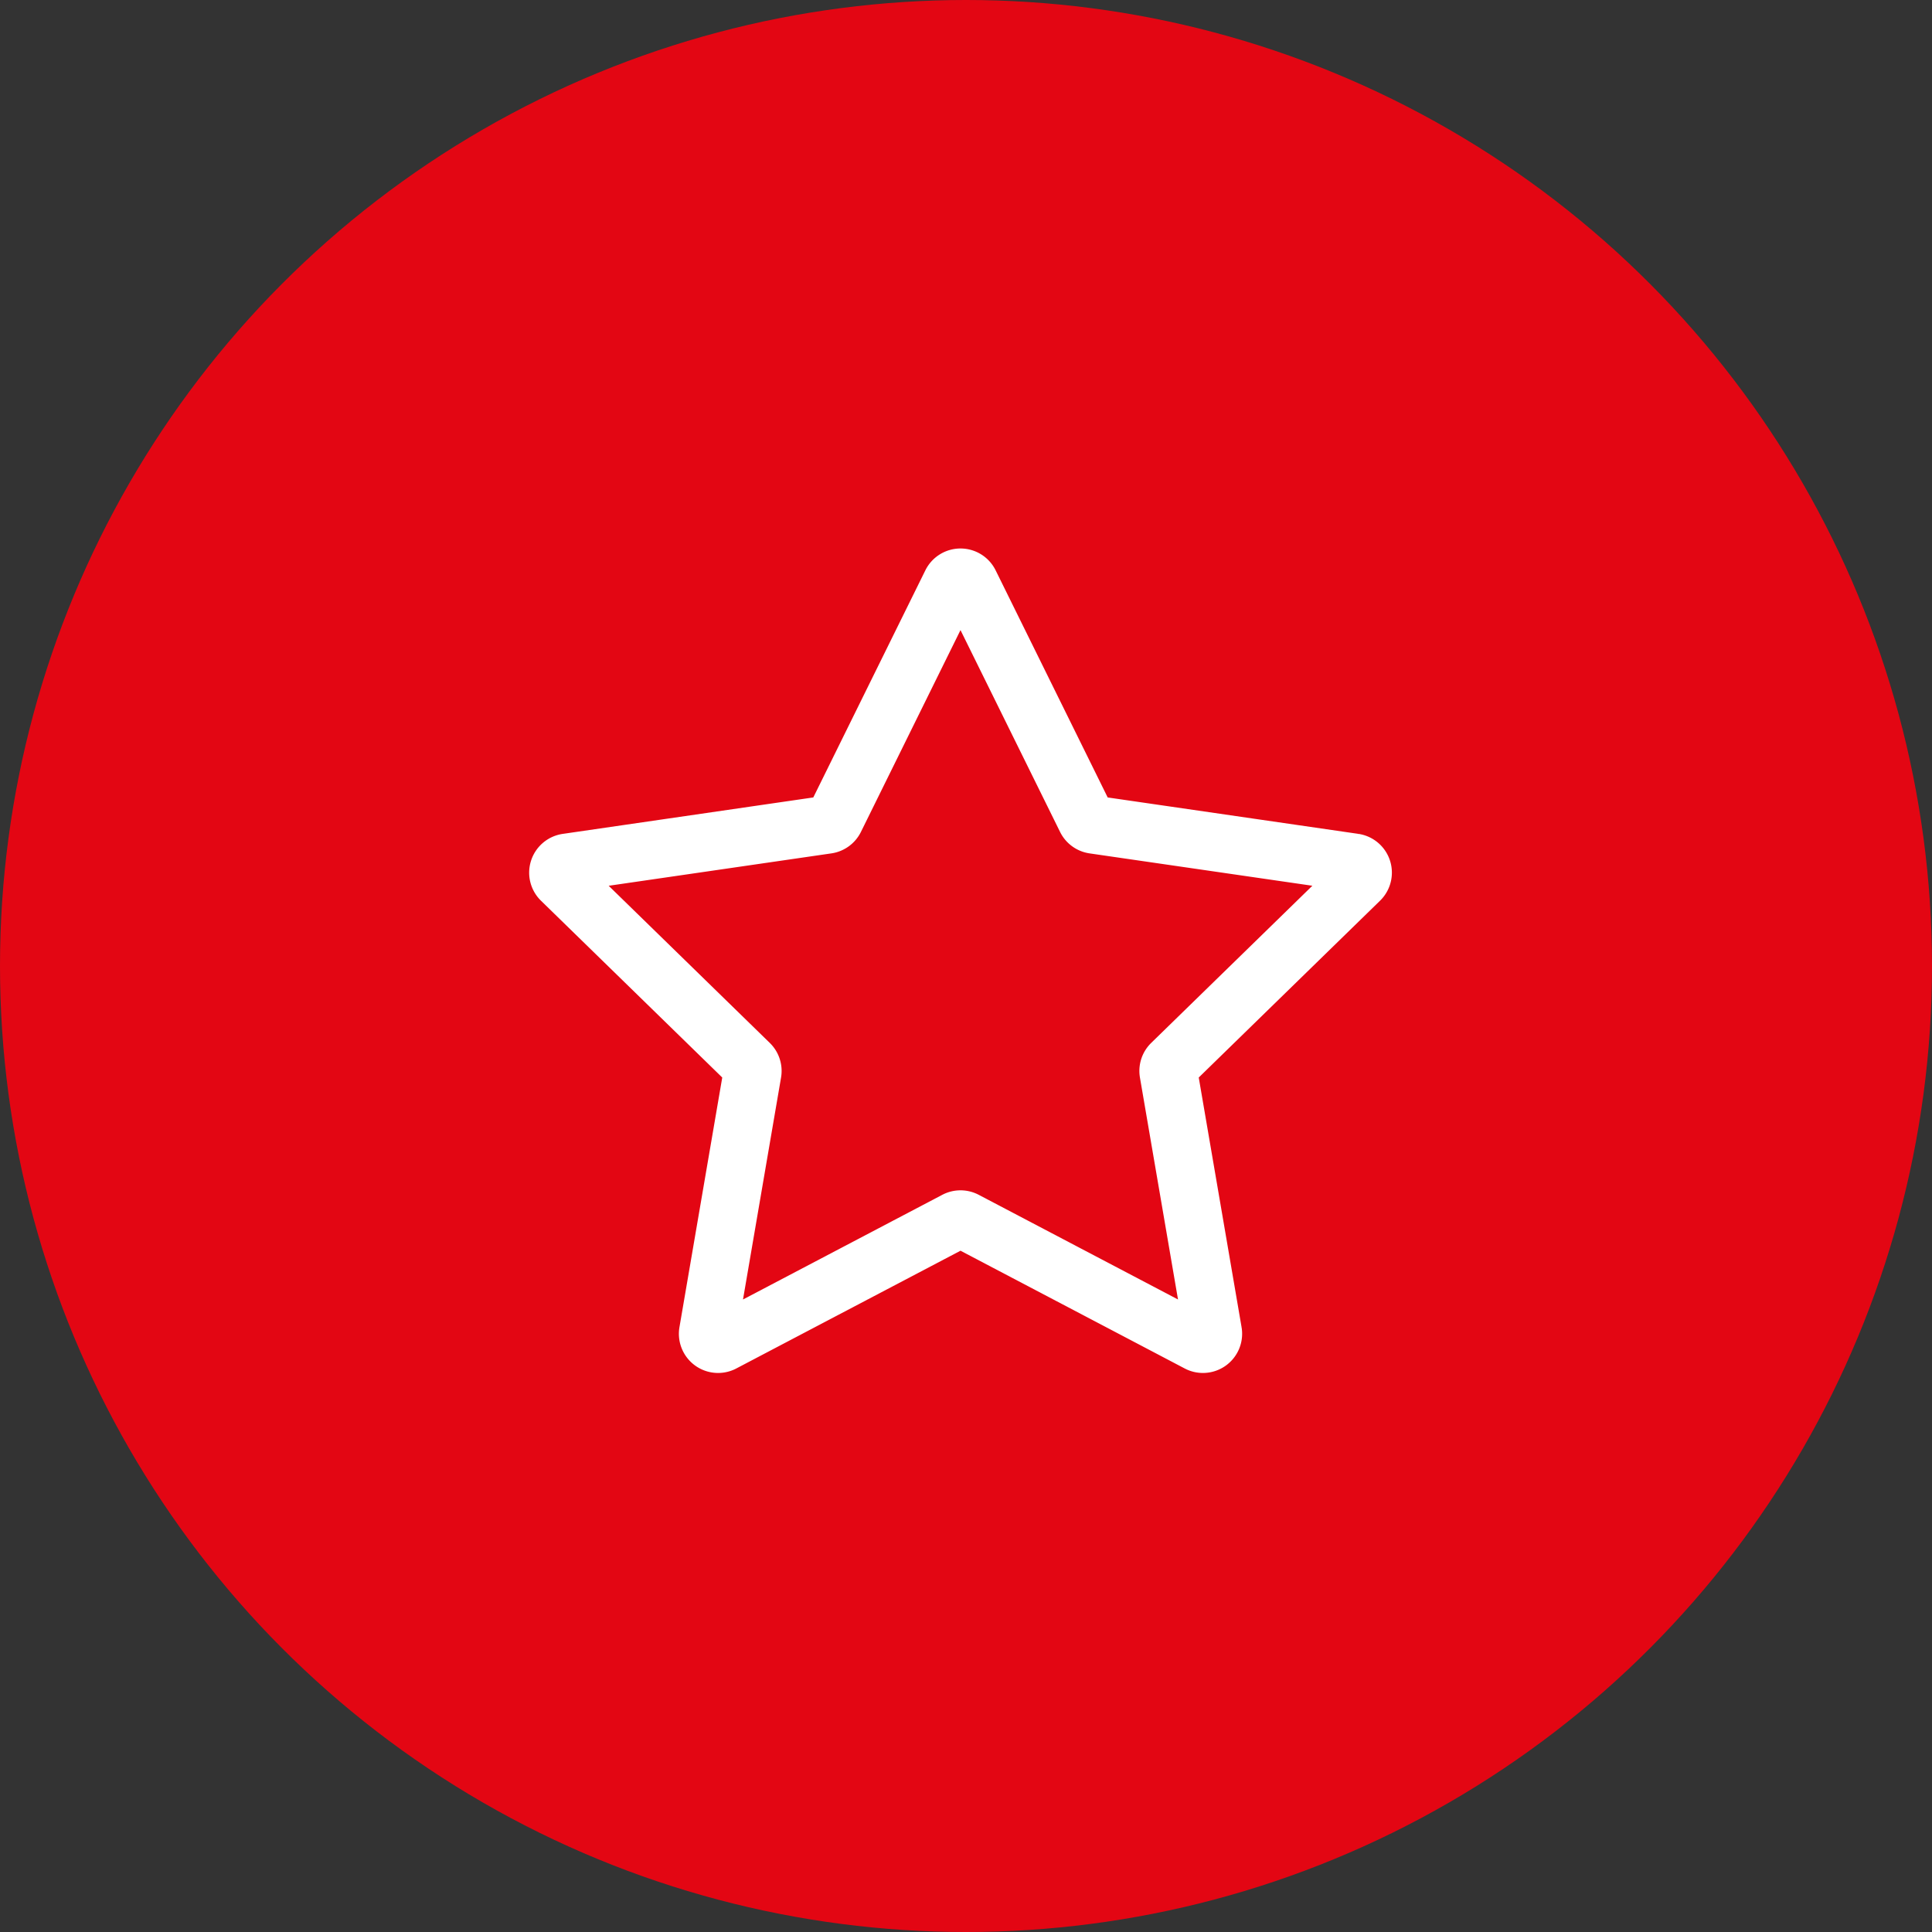 <?xml version="1.0" encoding="utf-8"?>
<svg xmlns="http://www.w3.org/2000/svg" width="60" height="60" viewBox="0 0 60 60"><rect x="0" y="0" width="60" height="60" fill="#333333" stroke="none"/><defs><style>.a{fill:#e30613;}.b{fill:none;stroke:#fff;stroke-miterlimit:10;stroke-width:1.8px;}</style></defs><circle class="a" cx="30" cy="30" r="30"/><g transform="translate(17.329 17.933)"><path class="b" d="M12.784.177,16.4,7.506a.316.316,0,0,0,.238.173l8.089,1.175a.317.317,0,0,1,.175.54L19.051,15.1a.316.316,0,0,0-.091.28l1.382,8.056a.317.317,0,0,1-.459.334l-7.235-3.8a.316.316,0,0,0-.295,0l-7.235,3.8a.317.317,0,0,1-.459-.334L6.04,15.38a.316.316,0,0,0-.091-.28L.1,9.395a.317.317,0,0,1,.175-.54L8.36,7.679A.317.317,0,0,0,8.6,7.506L12.216.177A.317.317,0,0,1,12.784.177Z" transform="translate(0 0)"/></g></svg>